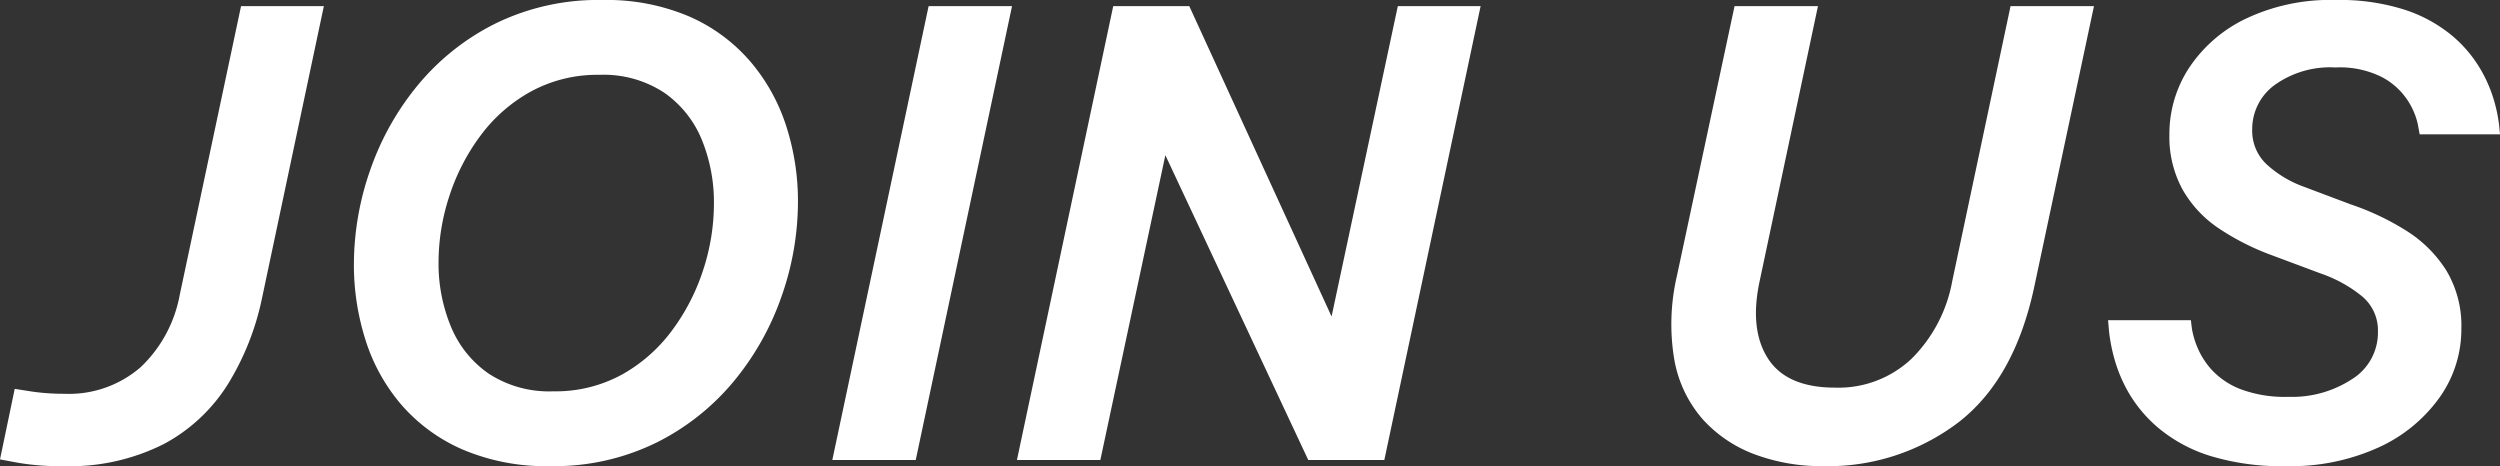 <svg xmlns="http://www.w3.org/2000/svg" width="244.56" height="45.6" viewBox="0 0 244.56 45.6"><rect x="0" y="0" width="244.56" height="45.6" fill="#333333" stroke="none"/><path d="M-116.46.6a24.232,24.232,0,0,1-4.35-.33l-1.77-.33,1.44-6.9,1.53.24a21.116,21.116,0,0,0,3.27.24,10.714,10.714,0,0,0,7.53-2.61A12.97,12.97,0,0,0-105-16.14l6-28.26h8.1l-6.06,28.62a26.112,26.112,0,0,1-3.33,8.37,16.662,16.662,0,0,1-6.27,5.85A20.485,20.485,0,0,1-116.46.6Zm47.7,0a20.837,20.837,0,0,1-8.55-1.62,16.784,16.784,0,0,1-6-4.38,18.02,18.02,0,0,1-3.51-6.33,24.211,24.211,0,0,1-1.14-7.41,27.977,27.977,0,0,1,1.59-9.21,26.814,26.814,0,0,1,4.68-8.34,23.325,23.325,0,0,1,7.62-6.03A22.85,22.85,0,0,1-63.66-45a20.625,20.625,0,0,1,8.52,1.62,16.678,16.678,0,0,1,5.97,4.41,18.378,18.378,0,0,1,3.51,6.33,23.926,23.926,0,0,1,1.14,7.38,27.977,27.977,0,0,1-1.59,9.21,26.814,26.814,0,0,1-4.68,8.34,23.325,23.325,0,0,1-7.62,6.03A22.711,22.711,0,0,1-68.76.6Zm.3-7.32a13.522,13.522,0,0,0,6.69-1.62,15.427,15.427,0,0,0,4.92-4.32,20.418,20.418,0,0,0,3.06-5.94,20.914,20.914,0,0,0,1.05-6.48,16.2,16.2,0,0,0-1.17-6.21,10.4,10.4,0,0,0-3.66-4.62,10.773,10.773,0,0,0-6.39-1.77,13.568,13.568,0,0,0-6.66,1.62,15.322,15.322,0,0,0-4.95,4.32,20.419,20.419,0,0,0-3.06,5.94,20.914,20.914,0,0,0-1.05,6.48,16.061,16.061,0,0,0,1.2,6.24,10.381,10.381,0,0,0,3.69,4.62A10.8,10.8,0,0,0-68.46-6.72ZM-41.16,0l9.42-44.4h8.16L-33,0ZM-23.1,0l9.42-44.4h7.44L7.68-14.04,14.16-44.4h8.1L12.84,0H5.4L-8.58-29.82-14.94,0ZM55.74.6A18.685,18.685,0,0,1,49.11-.54a12.909,12.909,0,0,1-5.1-3.42,12,12,0,0,1-2.79-5.79A20.807,20.807,0,0,1,41.46-18L47.1-44.4h8.16l-5.7,26.88q-1.02,4.74.81,7.59t6.57,2.85A10.419,10.419,0,0,0,64.41-9.9a14.279,14.279,0,0,0,3.99-7.62L74.1-44.4h8.16L76.44-17.04Q74.52-7.92,68.97-3.66A21.092,21.092,0,0,1,55.74.6ZM101.1.6A23.871,23.871,0,0,1,93.57-.42a14.708,14.708,0,0,1-4.95-2.67,13.2,13.2,0,0,1-2.94-3.45,14.271,14.271,0,0,1-1.44-3.42,16.815,16.815,0,0,1-.51-2.67l-.09-1.05h8.1l.09.75a8,8,0,0,0,.54,1.89,7.616,7.616,0,0,0,1.44,2.25A7.564,7.564,0,0,0,96.6-6.93a12.317,12.317,0,0,0,4.68.75,10.721,10.721,0,0,0,6.24-1.74,5.364,5.364,0,0,0,2.52-4.62,4.335,4.335,0,0,0-1.56-3.48,13.183,13.183,0,0,0-4.02-2.22L99.48-20.1a24.484,24.484,0,0,1-4.95-2.52,11.306,11.306,0,0,1-3.57-3.78,10.718,10.718,0,0,1-1.32-5.46,11.785,11.785,0,0,1,1.89-6.45,13.8,13.8,0,0,1,5.52-4.83A19.234,19.234,0,0,1,105.9-45a20.805,20.805,0,0,1,6.78.96,14.1,14.1,0,0,1,4.53,2.46,12.6,12.6,0,0,1,2.76,3.18,13.514,13.514,0,0,1,1.41,3.18,14.762,14.762,0,0,1,.51,2.43l.09.93h-7.86l-.18-.99a6.991,6.991,0,0,0-.96-2.28,6.836,6.836,0,0,0-2.46-2.28,9.111,9.111,0,0,0-4.62-.99,9.32,9.32,0,0,0-6,1.74,5.341,5.341,0,0,0-2.16,4.32,4.5,4.5,0,0,0,1.35,3.36,10.79,10.79,0,0,0,3.63,2.22l4.62,1.74a25.441,25.441,0,0,1,5.46,2.58,12.406,12.406,0,0,1,3.93,3.9,10.506,10.506,0,0,1,1.47,5.7,11.511,11.511,0,0,1-2.13,6.72,14.868,14.868,0,0,1-5.97,4.89A20.716,20.716,0,0,1,101.1.6Z" transform="translate(122.58 45)" fill="#fff"/></svg>